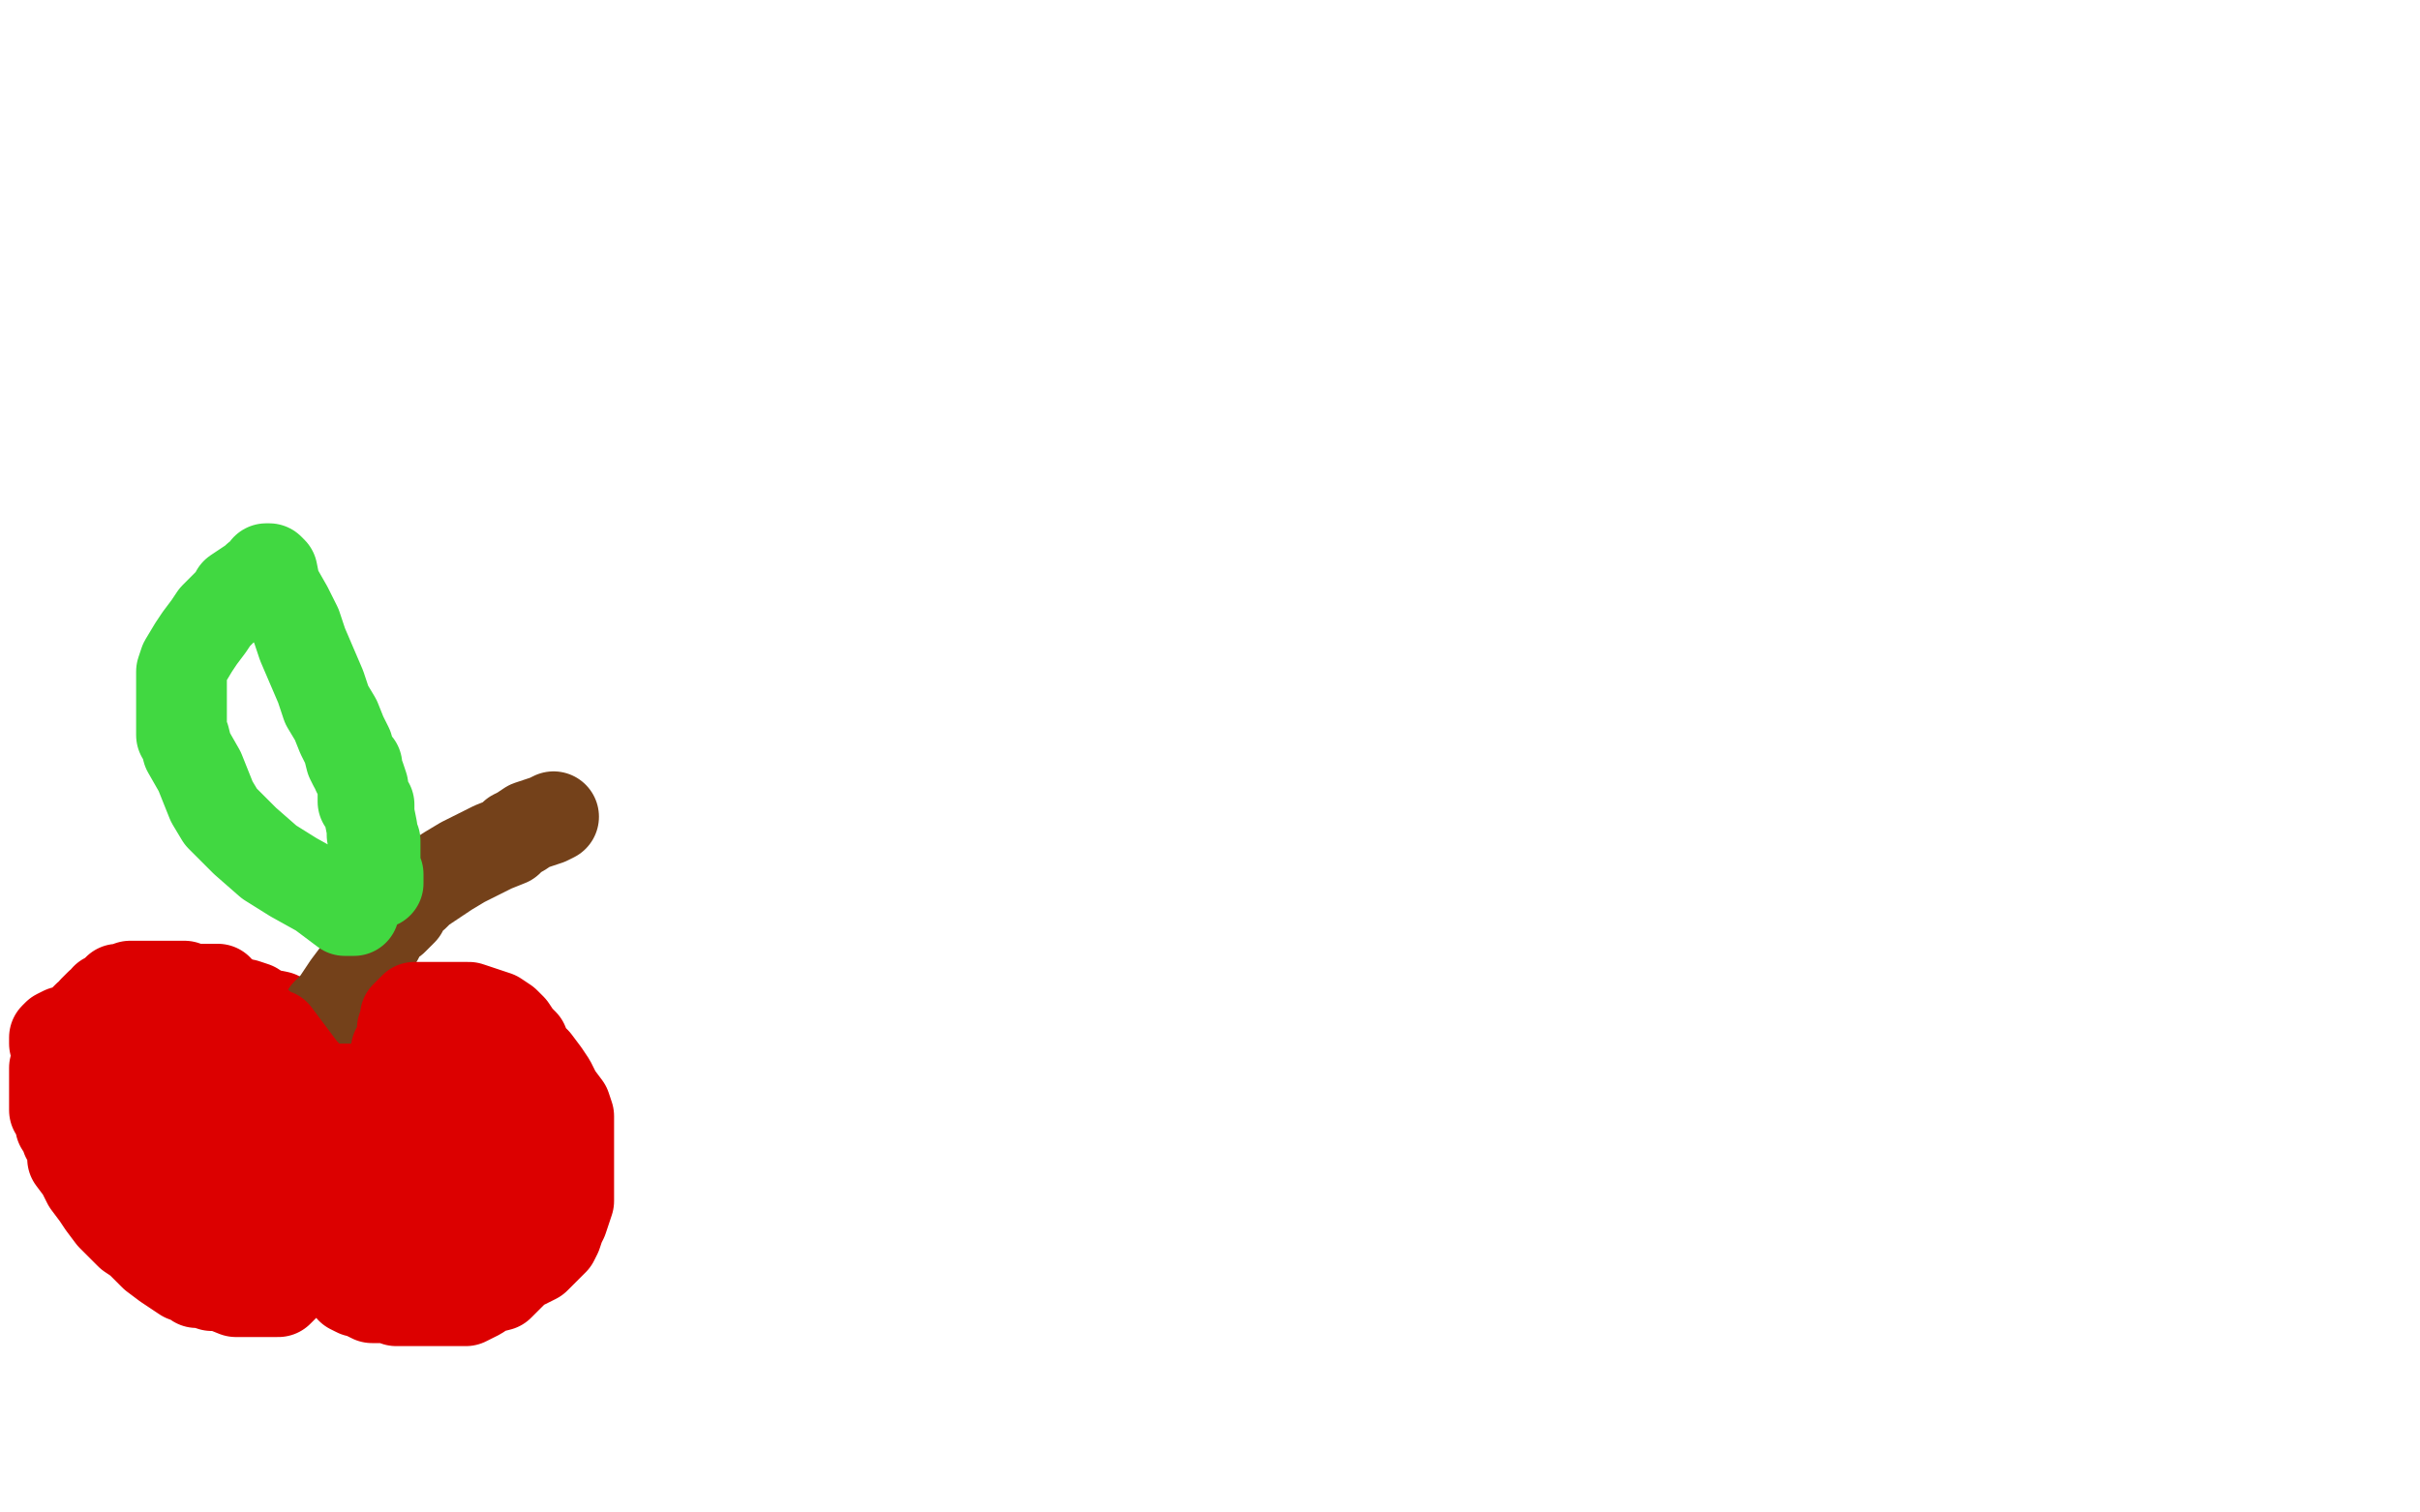 <?xml version="1.0" standalone="no"?>
<!DOCTYPE svg PUBLIC "-//W3C//DTD SVG 1.1//EN"
"http://www.w3.org/Graphics/SVG/1.1/DTD/svg11.dtd">

<svg width="800" height="500" version="1.1" xmlns="http://www.w3.org/2000/svg" xmlns:xlink="http://www.w3.org/1999/xlink" style="stroke-antialiasing: false"><desc>This SVG has been created on https://colorillo.com/</desc><rect x='0' y='0' width='800' height='500' style='fill: rgb(255,255,255); stroke-width:0' /><polyline points="114,349 114,348 114,348 110,345 110,345 106,343 106,343 100,339 100,339 97,338 97,338 94,337 94,337 92,336 92,336 87,335 84,333 81,332 79,332 77,332 76,332 73,332 71,332 68,332 67,333 66,334 65,334 63,335 61,338 59,341 58,343 57,345 57,347 56,350 55,353 55,355 55,359 55,362 55,365 55,367 55,370 55,375 55,379 55,382 55,385 57,388 58,391 60,394 62,397 63,398 65,401 68,403 71,405 74,406 79,407 84,407 91,409 99,410 105,410 112,410 114,410 115,410 119,410 126,410 132,410 133,410 134,410 136,410 138,410 141,410 142,410 143,410 145,410 148,410 153,410 155,409 158,408 160,407 162,405 164,403 167,400 170,395 173,391 173,389 175,385 175,384 175,382 175,380 175,377 175,374 175,372 175,368 174,365 173,362 170,357 168,354 166,352 164,349 161,347 158,345 157,343 154,341 153,340 150,339 147,338 143,338 139,338 135,338 131,338 130,338 128,338 127,338 125,339 124,340 123,340" style="fill: none; stroke: #dc0000; stroke-width: 30; stroke-linejoin: round; stroke-linecap: round; stroke-antialiasing: false; stroke-antialias: 0; opacity: 1.0"/>
<polyline points="108,336 108,335 111,332 115,326 118,322 120,319 122,314 125,310 127,306 130,304 133,301 134,298 137,296 139,294 142,292 148,288 153,285 159,282 163,280 168,278 170,276 172,275 175,273 178,272 181,271 183,270" style="fill: none; stroke: #74411a; stroke-width: 30; stroke-linejoin: round; stroke-linecap: round; stroke-antialiasing: false; stroke-antialias: 0; opacity: 1.0"/>
<polyline points="117,301 116,301 116,301 114,301 106,295 97,290 89,285 81,278 76,273 73,270 70,265 68,260 66,255 62,248 61,244 60,243 60,241 60,237 60,234 60,231 60,228 60,225 60,222 61,219 64,214 66,211 69,207 71,204 74,201 78,197 78,196 81,194 84,192 85,191 87,190 88,189 88,188 89,188 90,189 91,194 95,201 98,207 100,213 103,220 106,227 108,233 111,238 113,243 115,247 116,251 117,253 118,253 118,255 119,257 120,260 120,263 120,265 121,266 122,266 122,267 122,269 123,274 123,276 124,278 124,280 124,281 124,284 124,285 124,286 124,288 125,289 125,291 125,292" style="fill: none; stroke: #41d841; stroke-width: 30; stroke-linejoin: round; stroke-linecap: round; stroke-antialiasing: false; stroke-antialias: 0; opacity: 1.0"/>
<polyline points="133,372 133,371 133,371 132,371 132,371 131,371 131,371 129,370 129,370 124,370 124,370 120,368 120,368 117,368 117,368 114,367 109,366 104,365 96,364 91,362 87,360 85,360 83,360 82,360 81,360 80,361 79,362 79,364 79,365 79,367 81,371 88,374 94,378 101,381 110,384 116,385 120,386 123,386 128,386 135,386 142,384 149,379 153,375 155,373 155,372 155,371 155,370 155,369 155,367 154,366 151,364 146,363 141,363 135,363 131,363 126,363 120,363 114,363 109,366 107,367 104,369 103,370 101,373 99,377 98,379 98,380 98,383 98,384 98,385 98,387 99,390 101,393 104,395 108,397 111,397 115,397 116,397 116,396 116,394 115,390 113,387 109,384 104,382 99,380 94,379 91,378 88,376 85,375 83,375 82,375 79,375 78,375 76,375 75,375 74,375 74,376 75,376 76,377 77,378 78,378 80,379 81,379 83,379 84,380 85,380 85,379 85,377 82,373 80,369 78,368 77,366 76,365 76,364 75,362 74,361 73,357 73,356 72,355 71,355 71,353 70,351 69,349 67,348 66,347 64,346 63,346 62,345 61,345 60,345 59,345 57,345 54,345 51,345 49,345 46,345 43,345 42,345 40,345 39,345 36,347 33,348 30,350 28,351 27,351 27,352 27,354 26,355 26,357 25,358 24,361 24,363 24,365 24,368 24,370 24,372 24,374 24,376 24,379 24,383 27,387 29,391 32,395 34,398 37,402 41,406 43,408 46,410 48,412 51,415 55,418 58,420 61,422 64,423 65,424 67,424 70,425 73,425 78,427 82,427 86,427 87,427 88,427 89,427 92,427 93,426 95,424 95,422 95,421 96,418 96,414 97,410 97,409 97,408 97,404 97,403 97,401 98,401 99,403 101,407 105,411 106,414 108,416 109,417 110,419 112,421 114,423 116,426 118,427 119,427 120,427 121,428 123,429 126,429 129,429 131,430 132,430 136,430 141,430 146,430 149,430 152,430 153,430 154,430 158,428 161,426 165,425 167,423 168,422 171,419 177,416 180,413 182,411 183,410 184,408 185,405 186,403 187,400 188,397 188,395 188,393 188,391 188,388 188,383 188,380 188,377 188,373 188,369 187,366 184,362 182,358 180,355 177,351 174,348 173,345 171,343 169,340 167,338 164,336 161,335 158,334 155,333 152,333 149,333 146,333 142,333 139,333 137,333 136,334 135,335 134,336 134,339 133,340 133,342 133,345 131,347 131,348 131,349 131,351 131,353 131,355 130,356 130,357 129,359 129,360 128,360 126,360 122,360 117,360 112,360 109,360 107,360 104,358 103,357 100,354 97,350 94,346 91,342 88,341 86,339 84,338 82,336 80,335 77,333 76,333 73,333 72,332 71,332 70,331 68,331 65,331 62,331 59,331 58,331 57,331 54,331 52,331 50,332 47,333 47,334 47,335 46,335 45,339 45,341 44,343 44,345 44,346 44,348 44,351 44,354 44,357 44,360 44,363 44,365 44,367 44,370 44,373 44,376 44,378 44,379 44,380 44,381 44,382 44,383 44,384 45,384 45,385 45,383 38,375 31,368 27,362 25,359 23,356 22,353 20,350 20,348 19,347 19,346 19,345 18,345 18,344 18,343 19,342 21,341 26,341 30,341 32,341 32,340 33,340 34,340 36,339 38,338 40,338 41,337 43,337 44,334 45,333 48,332 49,331 50,331 50,330 52,329 55,328 56,328 57,327 60,327 63,327 65,327 66,327 67,327 69,327 70,327 71,327 72,327 72,328 73,330 74,331 75,333 75,334 76,334 77,336 78,336 79,336 79,337 80,337 80,338 81,339 82,339 83,339 83,340 84,340 85,339 83,336 78,334 72,332 68,329 63,328 62,327 61,326 60,326 59,326 56,326 54,326 50,326 48,326 46,326 45,326 43,326 41,327 39,327 39,328 38,329 37,329 35,330 35,331 34,332 33,332 32,333 31,334 30,336 29,336 28,337 27,338 27,339 26,339 25,340 24,343 22,345 21,346 20,348 20,350 19,351 18,353 18,354 18,355 18,356 18,357 18,358 18,359 18,360 18,361 18,363 18,364 18,367 20,370 20,372 22,375 22,376" style="fill: none; stroke: #dc0000; stroke-width: 30; stroke-linejoin: round; stroke-linecap: round; stroke-antialiasing: false; stroke-antialias: 0; opacity: 1.0"/>
</svg>
